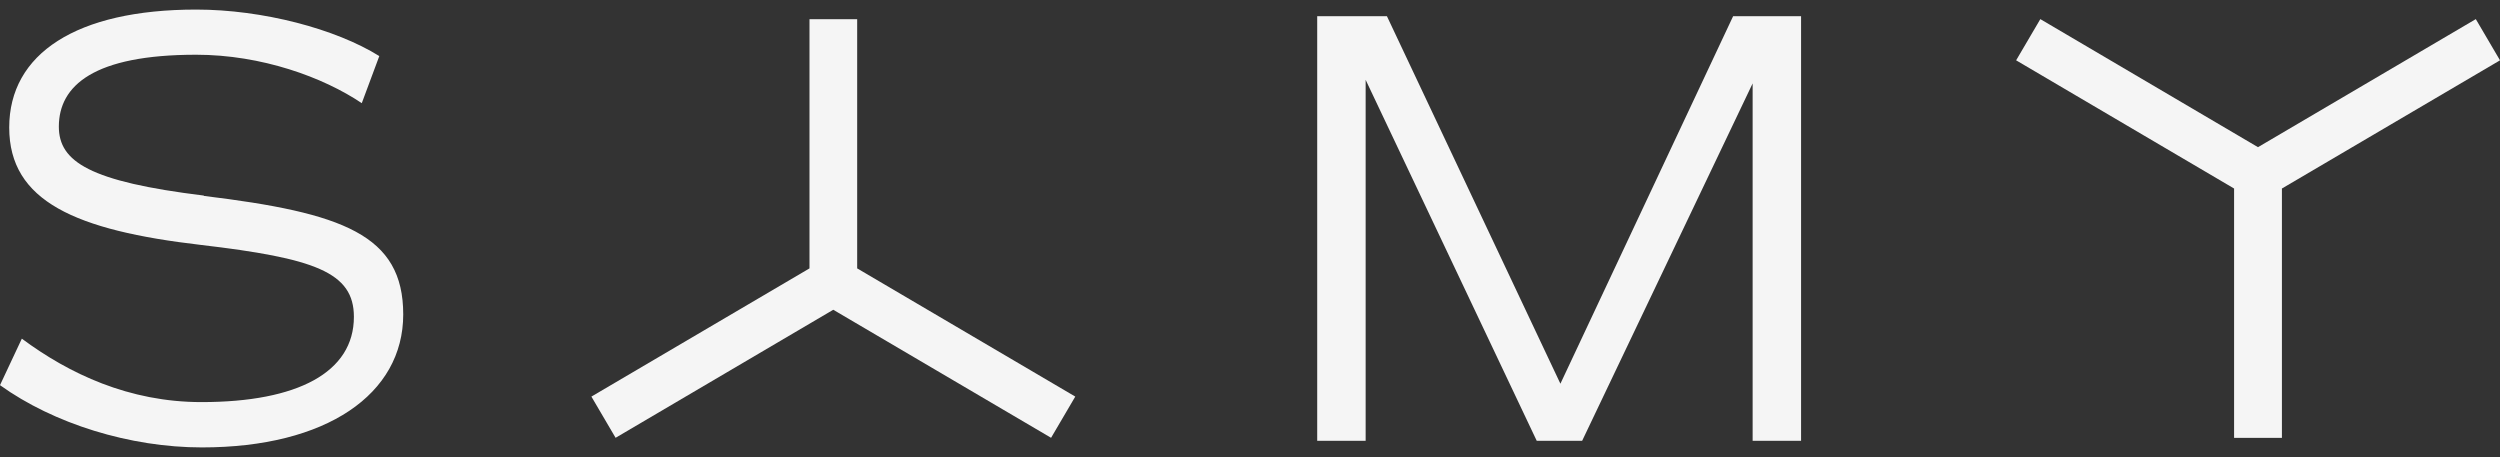 <svg xmlns="http://www.w3.org/2000/svg" width="93" height="17" viewBox="0 0 93 17" fill="none"><rect x="0" y="0" width="93" height="17" fill="#333333" stroke="none"/><path d="M7.588 7.276C3.338 6.756 2.189 6.016 2.189 4.711C2.189 3.18 3.493 2.036 7.296 2.036C9.727 2.036 12.021 2.871 13.458 3.838L14.11 2.086C12.491 1.075 9.772 0.356 7.296 0.356C2.841 0.356 0.343 1.998 0.343 4.744C0.343 7.491 2.819 8.569 7.472 9.111C11.7 9.608 13.165 10.122 13.165 11.786C13.165 13.853 11.07 14.958 7.494 14.958C4.797 14.958 2.57 13.902 0.812 12.598L0 14.328C2.001 15.765 4.836 16.644 7.511 16.644C12.143 16.644 15 14.665 15 11.697C15 8.729 12.751 7.917 7.577 7.287L7.588 7.276Z" fill="#F5F5F5"></path><path d="M58.047 14.274L51.594 0.603H49V16.397H50.802V2.97L57.166 16.397H58.856L65.198 3.103V16.397H67V0.603H64.472L58.047 14.274Z" fill="#F5F5F5"></path><path d="M31.887 0.714H30.113V9.984L22 14.753L22.9 16.286L30.997 11.523L39.1 16.286L40 14.753L31.887 9.984V0.714Z" fill="#F5F5F5"></path><path d="M92.1 0.711L83.997 5.475L75.9 0.711L75 2.244L83.108 7.013V16.289H84.887V7.013L93 2.244L92.1 0.711Z" fill="#F5F5F5"></path></svg>
